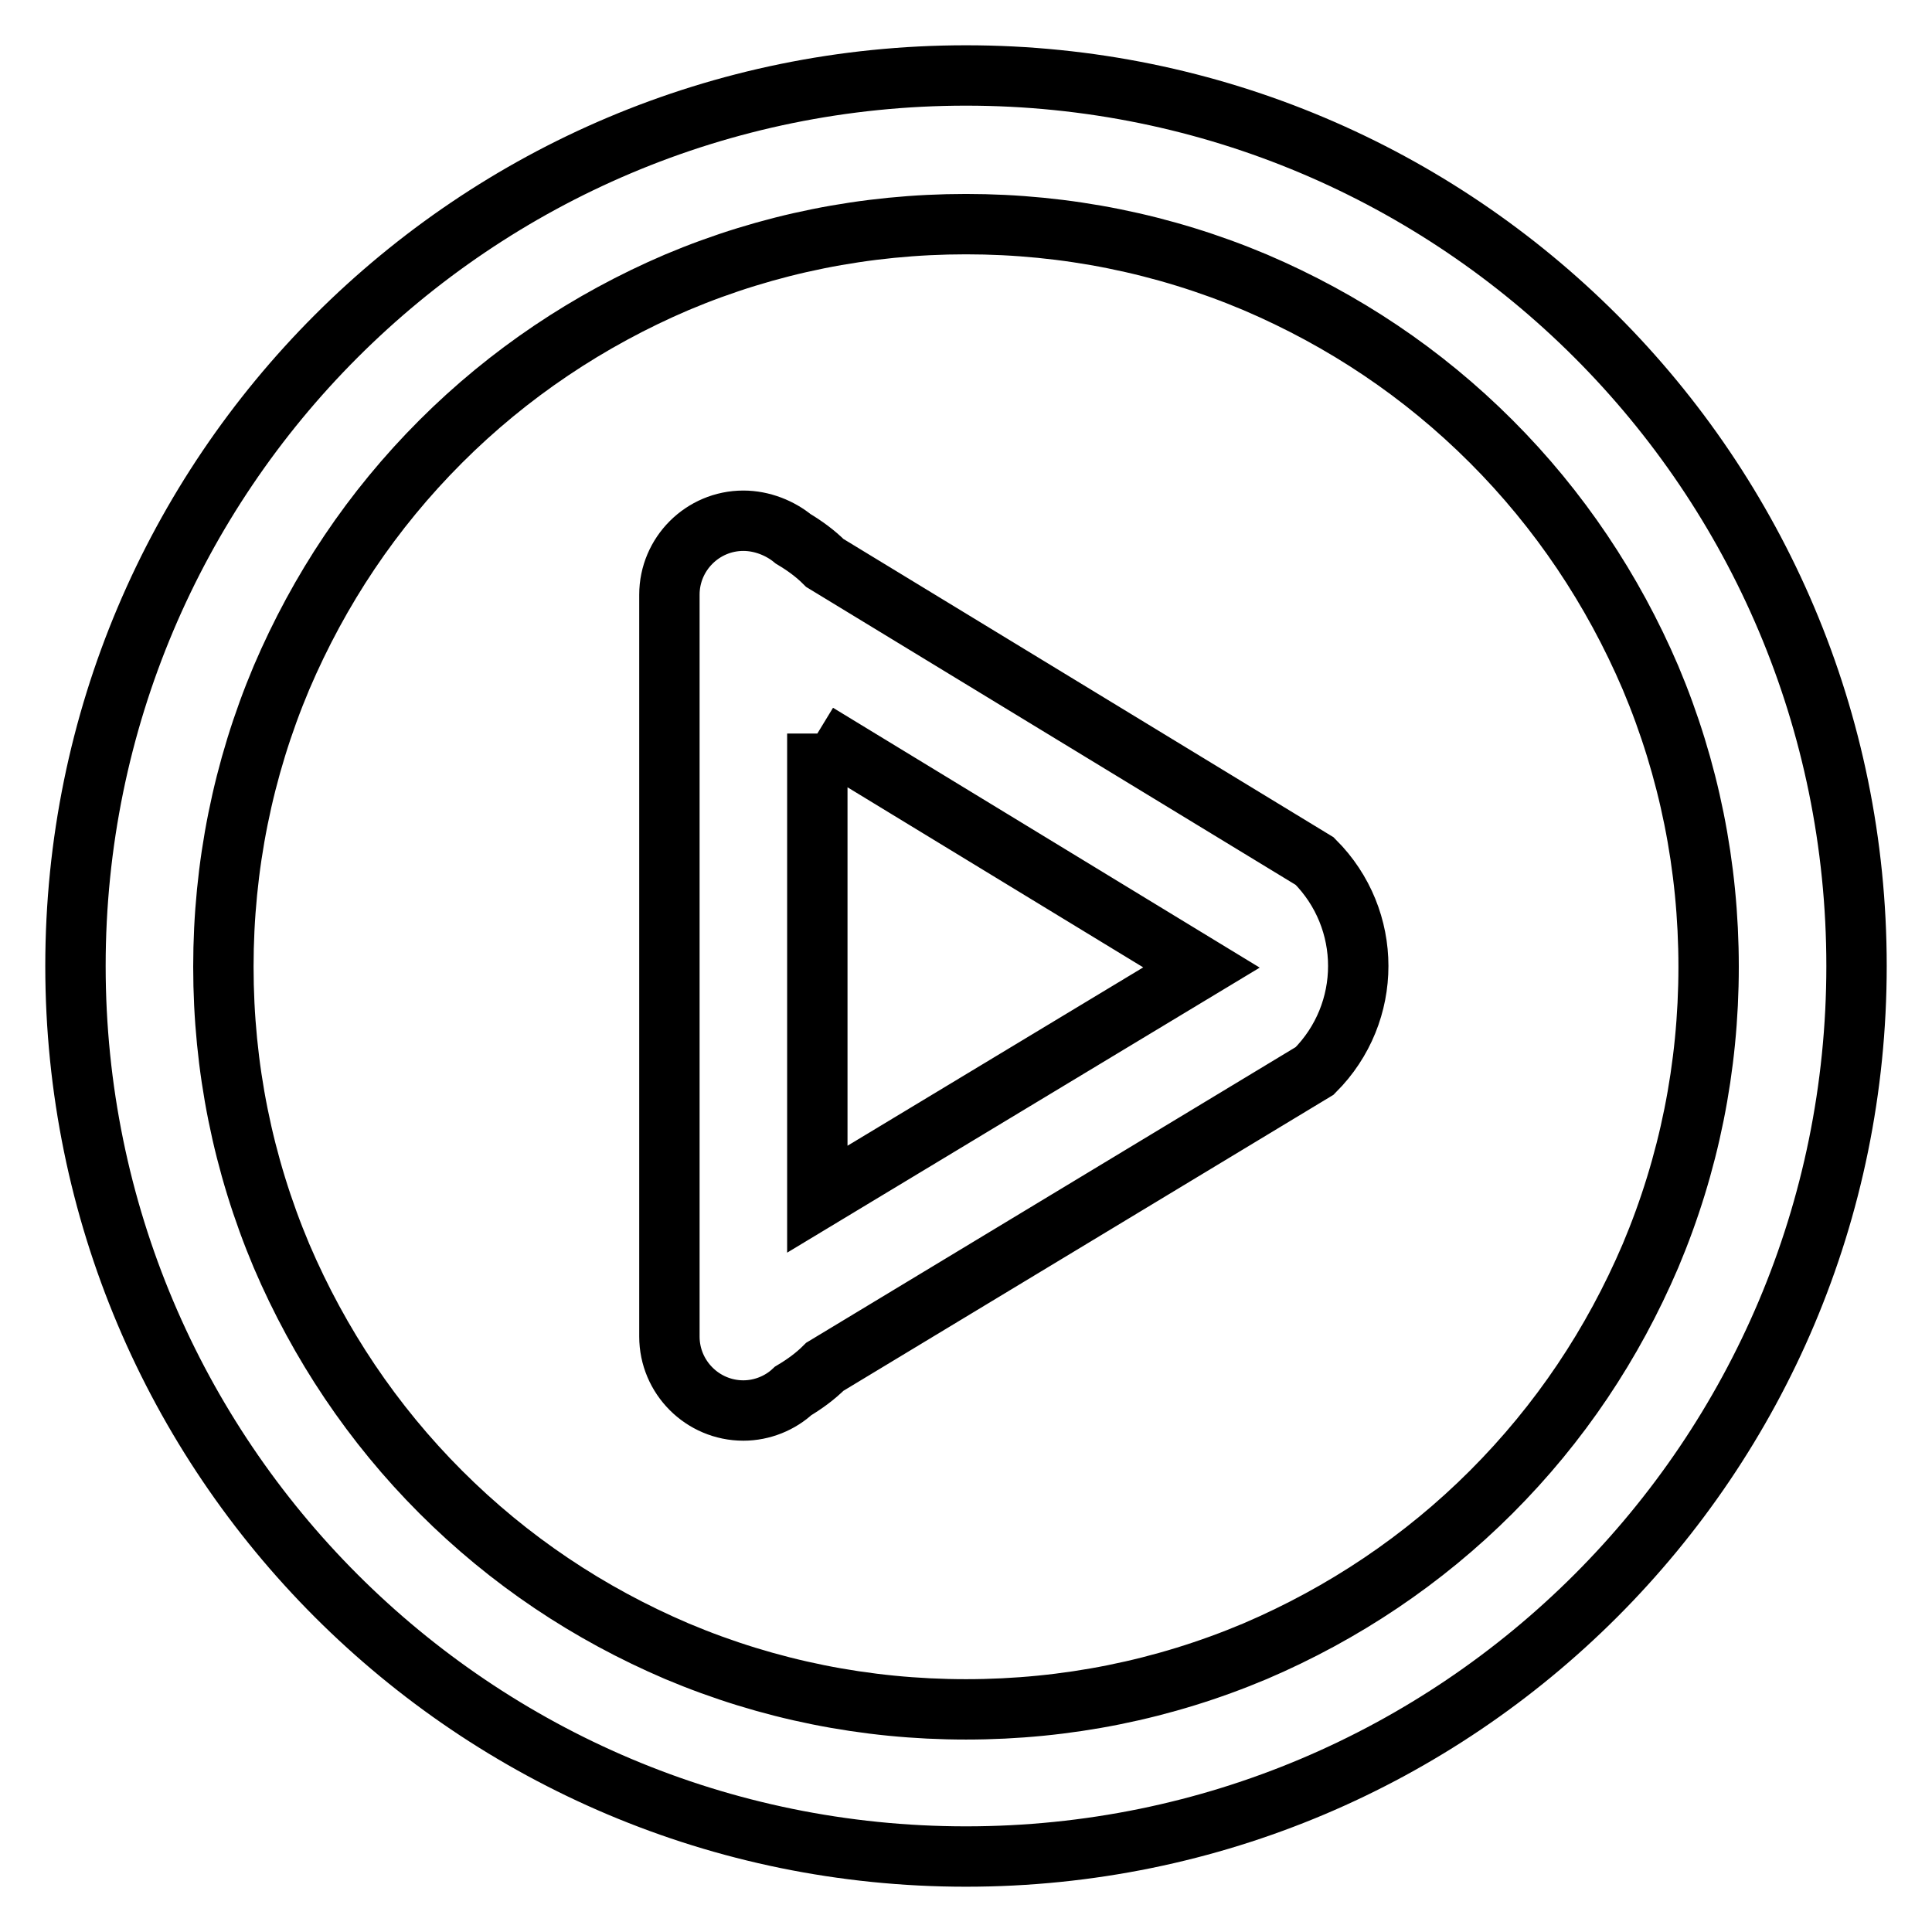 <?xml version="1.0" encoding="utf-8"?>
<!-- Svg Vector Icons : http://www.onlinewebfonts.com/icon -->
<!DOCTYPE svg PUBLIC "-//W3C//DTD SVG 1.1//EN" "http://www.w3.org/Graphics/SVG/1.1/DTD/svg11.dtd">
<svg version="1.1" xmlns="http://www.w3.org/2000/svg" xmlns:xlink="http://www.w3.org/1999/xlink" x="0px" y="0px" viewBox="0 0 256 256" enable-background="new 0 0 256 256" xml:space="preserve">
<g> <path stroke-width="8" fill-opacity="0" stroke="#000000"  d="M108.3,97.2l50.9,31l-50.9,30.7V97.2 M98.5,69c-5.4,0-9.8,4.4-9.8,9.8v98.3c0,5.4,4.4,9.8,9.8,9.8 c2.5,0,4.9-1,6.6-2.6c1.5-0.9,2.9-1.9,4.2-3.2l64.9-39.2c7.7-7.7,7.7-20.1,0-27.8l-64.9-39.5c-1.3-1.3-2.7-2.3-4.2-3.2 C103.4,70,101,69,98.5,69L98.5,69z M128,29.7c13.3,0,26.2,2.6,38.3,7.7c11.7,5,22.2,12,31.3,21.1c9,9,16.1,19.6,21.1,31.3 c5.1,12.1,7.7,25,7.7,38.3c0,13.3-2.6,26.2-7.7,38.3c-5,11.7-12,22.2-21.1,31.3c-9,9-19.6,16.1-31.3,21.1 c-12.1,5.1-25,7.7-38.3,7.7c-13.3,0-26.2-2.6-38.3-7.7c-11.7-5-22.2-12-31.3-21.1c-9-9-16.1-19.6-21.1-31.3 c-5.1-12.1-7.7-25-7.7-38.3c0-13.3,2.6-26.2,7.7-38.3c5-11.7,12-22.2,21.1-31.3c9-9,19.6-16.1,31.3-21.1 C101.8,32.3,114.7,29.7,128,29.7 M128,10C62.8,10,10,62.8,10,128c0,65.2,52.8,118,118,118s118-52.8,118-118 C246,62.8,193.2,10,128,10L128,10z"/></g>
</svg>